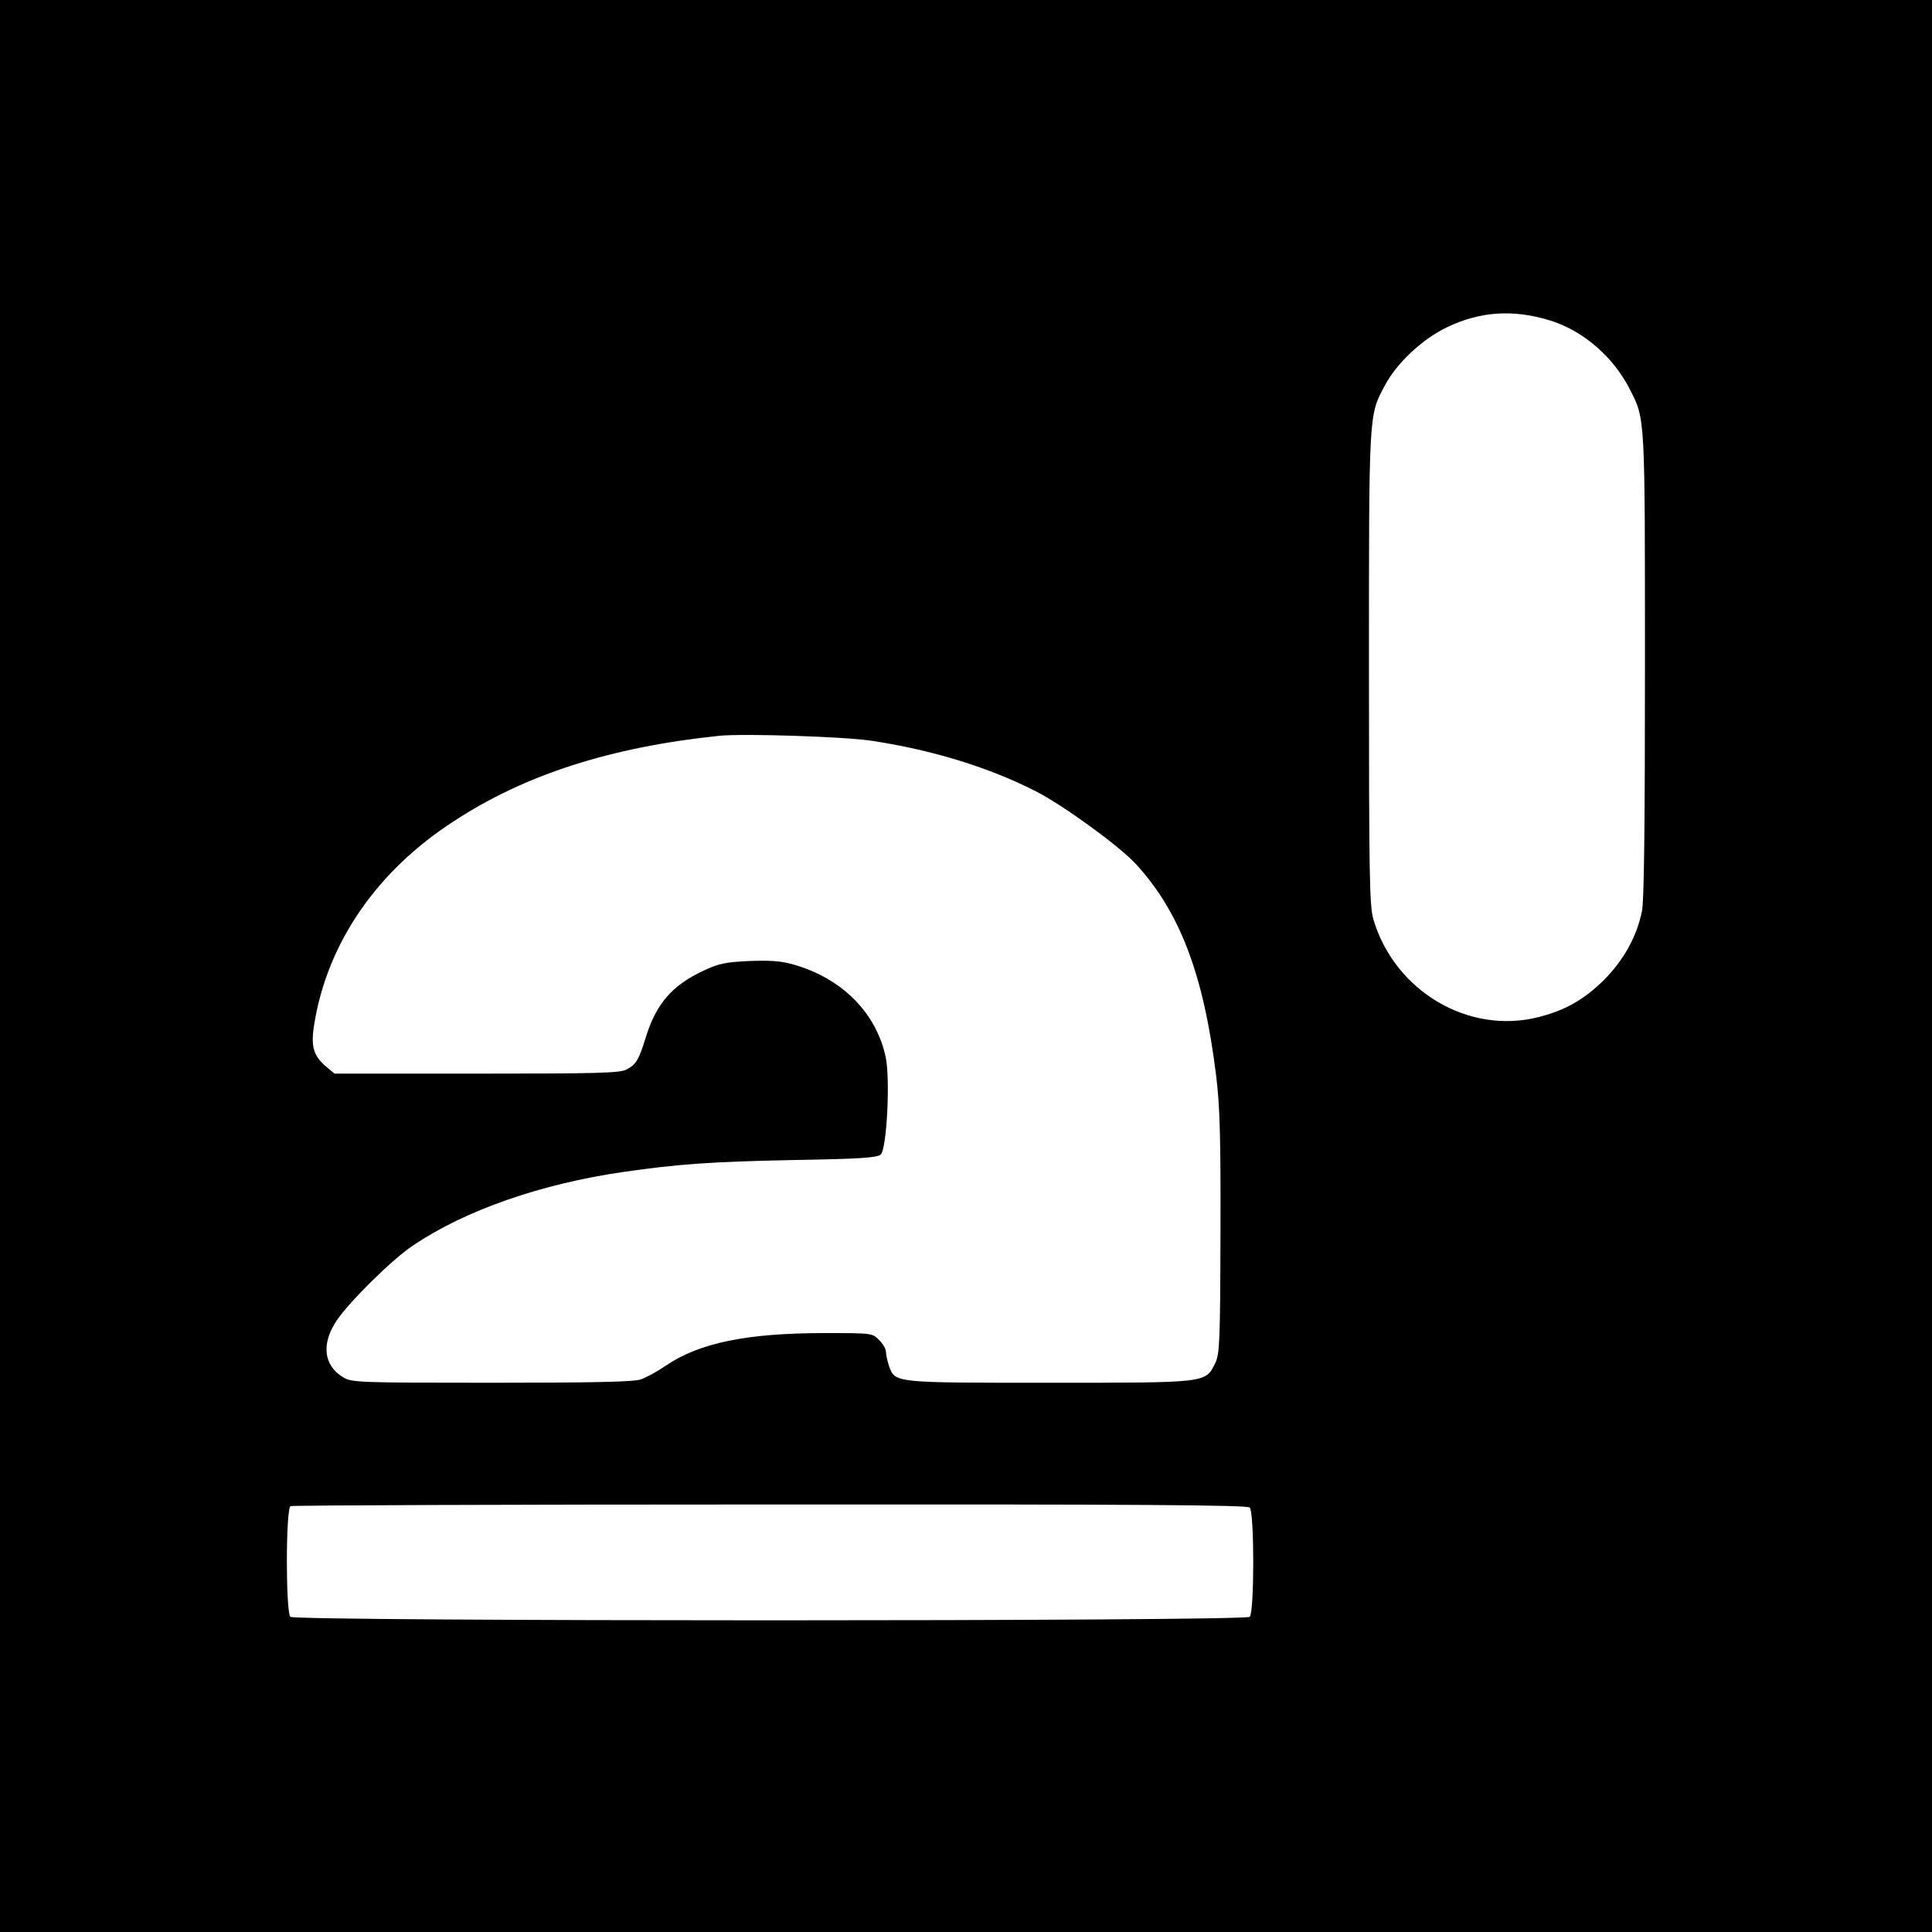 <?xml version="1.0" standalone="no"?>
<!DOCTYPE svg PUBLIC "-//W3C//DTD SVG 20010904//EN"
 "http://www.w3.org/TR/2001/REC-SVG-20010904/DTD/svg10.dtd">
<svg version="1.0" xmlns="http://www.w3.org/2000/svg"
 width="700pt" height="700pt" viewBox="0 0 700 700"
 preserveAspectRatio="xMidYMid meet">
<g transform="translate(0,700) scale(0.1,-0.1)"
fill="#000000" stroke="none">
<path d="M0 3500 l0 -3500 3500 0 3500 0 0 3500 0 3500 -3500 0 -3500 0 0
-3500z m5616 2339 c120 -37 230 -132 290 -251 55 -108 54 -94 54 -1000 0 -572
-3 -854 -11 -890 -19 -92 -66 -177 -138 -249 -71 -70 -138 -109 -236 -134
-254 -65 -522 94 -599 354 -14 48 -16 156 -16 911 0 934 -1 914 58 1024 43 81
135 167 224 210 121 58 240 66 374 25z m-2451 -1524 c220 -34 422 -97 590
-183 102 -53 300 -197 361 -263 160 -175 245 -401 290 -764 14 -114 17 -219
16 -574 -1 -393 -3 -437 -19 -470 -36 -72 -25 -71 -601 -71 -565 0 -559 -1
-581 61 -6 18 -11 41 -11 51 0 10 -11 30 -25 43 -24 25 -27 25 -196 25 -282 0
-453 -35 -575 -117 -32 -22 -74 -45 -93 -51 -24 -9 -182 -12 -540 -12 -484 0
-507 1 -538 20 -71 43 -80 122 -22 207 46 68 202 222 275 270 189 128 465 224
764 267 195 28 314 37 615 43 237 4 303 8 316 20 22 19 35 273 18 353 -34 160
-158 285 -333 335 -45 13 -84 16 -161 13 -87 -4 -111 -9 -166 -35 -114 -53
-172 -120 -210 -244 -25 -81 -35 -96 -69 -114 -25 -13 -104 -15 -544 -15
l-514 0 -30 25 c-47 40 -57 74 -43 157 48 293 227 553 506 733 258 169 568
268 960 309 87 9 464 -3 560 -19z m1363 -2777 c17 -17 17 -379 0 -396 -17 -17
-3459 -17 -3476 0 -17 17 -17 394 1 401 6 3 788 6 1737 6 1330 1 1729 -2 1738
-11z"/>
</g>
</svg>
